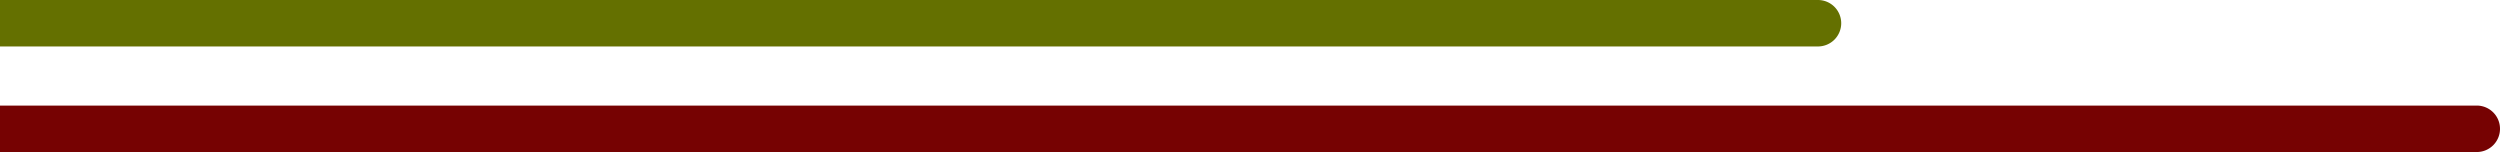 <svg xmlns="http://www.w3.org/2000/svg" width="592" height="36" viewBox="0 0 592 36">
  <g id="グループ_12" data-name="グループ 12" transform="translate(-227 -4998)">
    <path id="長方形_32" data-name="長方形 32" d="M0,0H586.5A5.5,5.5,0,0,1,592,5.5v0a5.5,5.5,0,0,1-5.5,5.5H0a0,0,0,0,1,0,0V0A0,0,0,0,1,0,0Z" transform="translate(227 5023)" fill="#760202"/>
    <path id="長方形_33" data-name="長方形 33" d="M0,0H430.5A5.5,5.5,0,0,1,436,5.5v0a5.5,5.5,0,0,1-5.5,5.5H0a0,0,0,0,1,0,0V0A0,0,0,0,1,0,0Z" transform="translate(227 4998)" fill="#647000"/>
  </g>
</svg>

